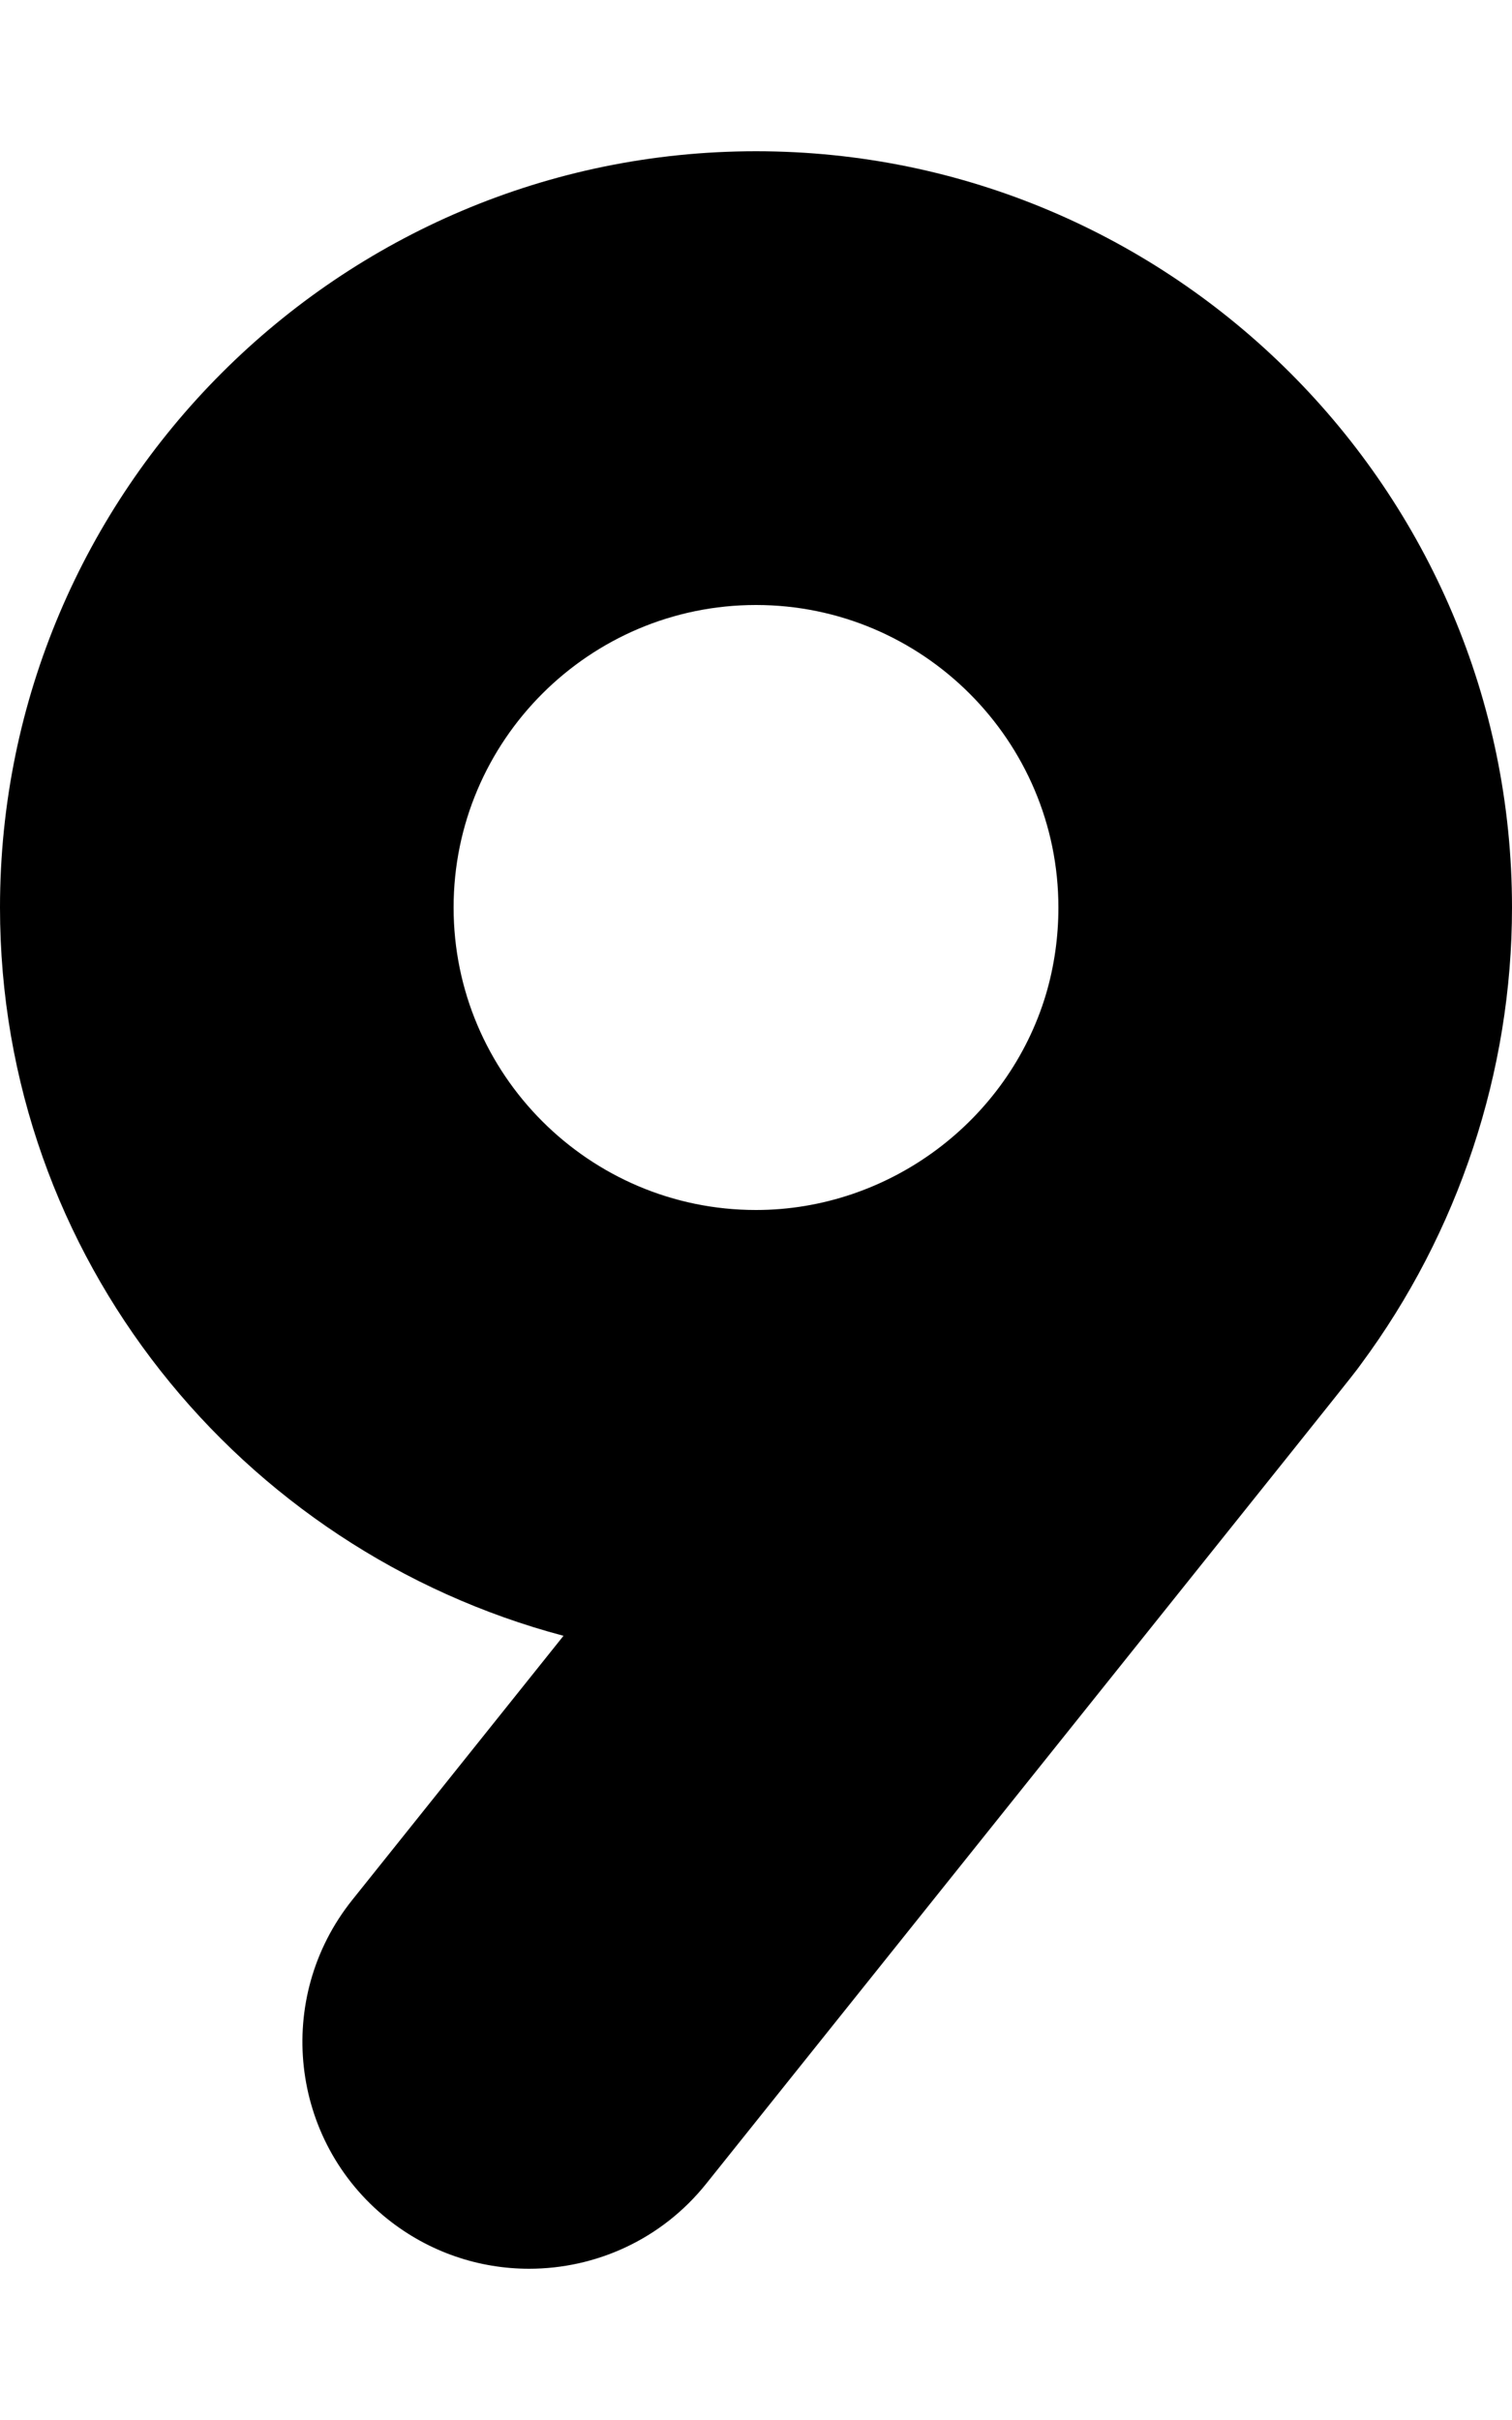 <svg xmlns="http://www.w3.org/2000/svg" viewBox="0 0 320 512"><path d="M160 32C71.781 32 0 103.781 0 192c0 74.055 50.834 135.936 119.26 154.088L74.531 402C57.969 422.719 61.313 452.906 82 469.469 90.875 476.562 101.469 480 111.969 480c14.093 0 28.031-6.156 37.5-18 145.997-182.488 135.919-169.808 138.537-173.34C308.662 260.799 320 226.709 320 192c0-88.219-71.781-160-160-160ZM96 192c0-35.281 28.719-64 64-64s64 28.719 64 64c0 6.25-.875 12.406-2.625 18.344C213.344 237.219 188.094 256 160 256c-35.281 0-64-28.719-64-64Z"/></svg>